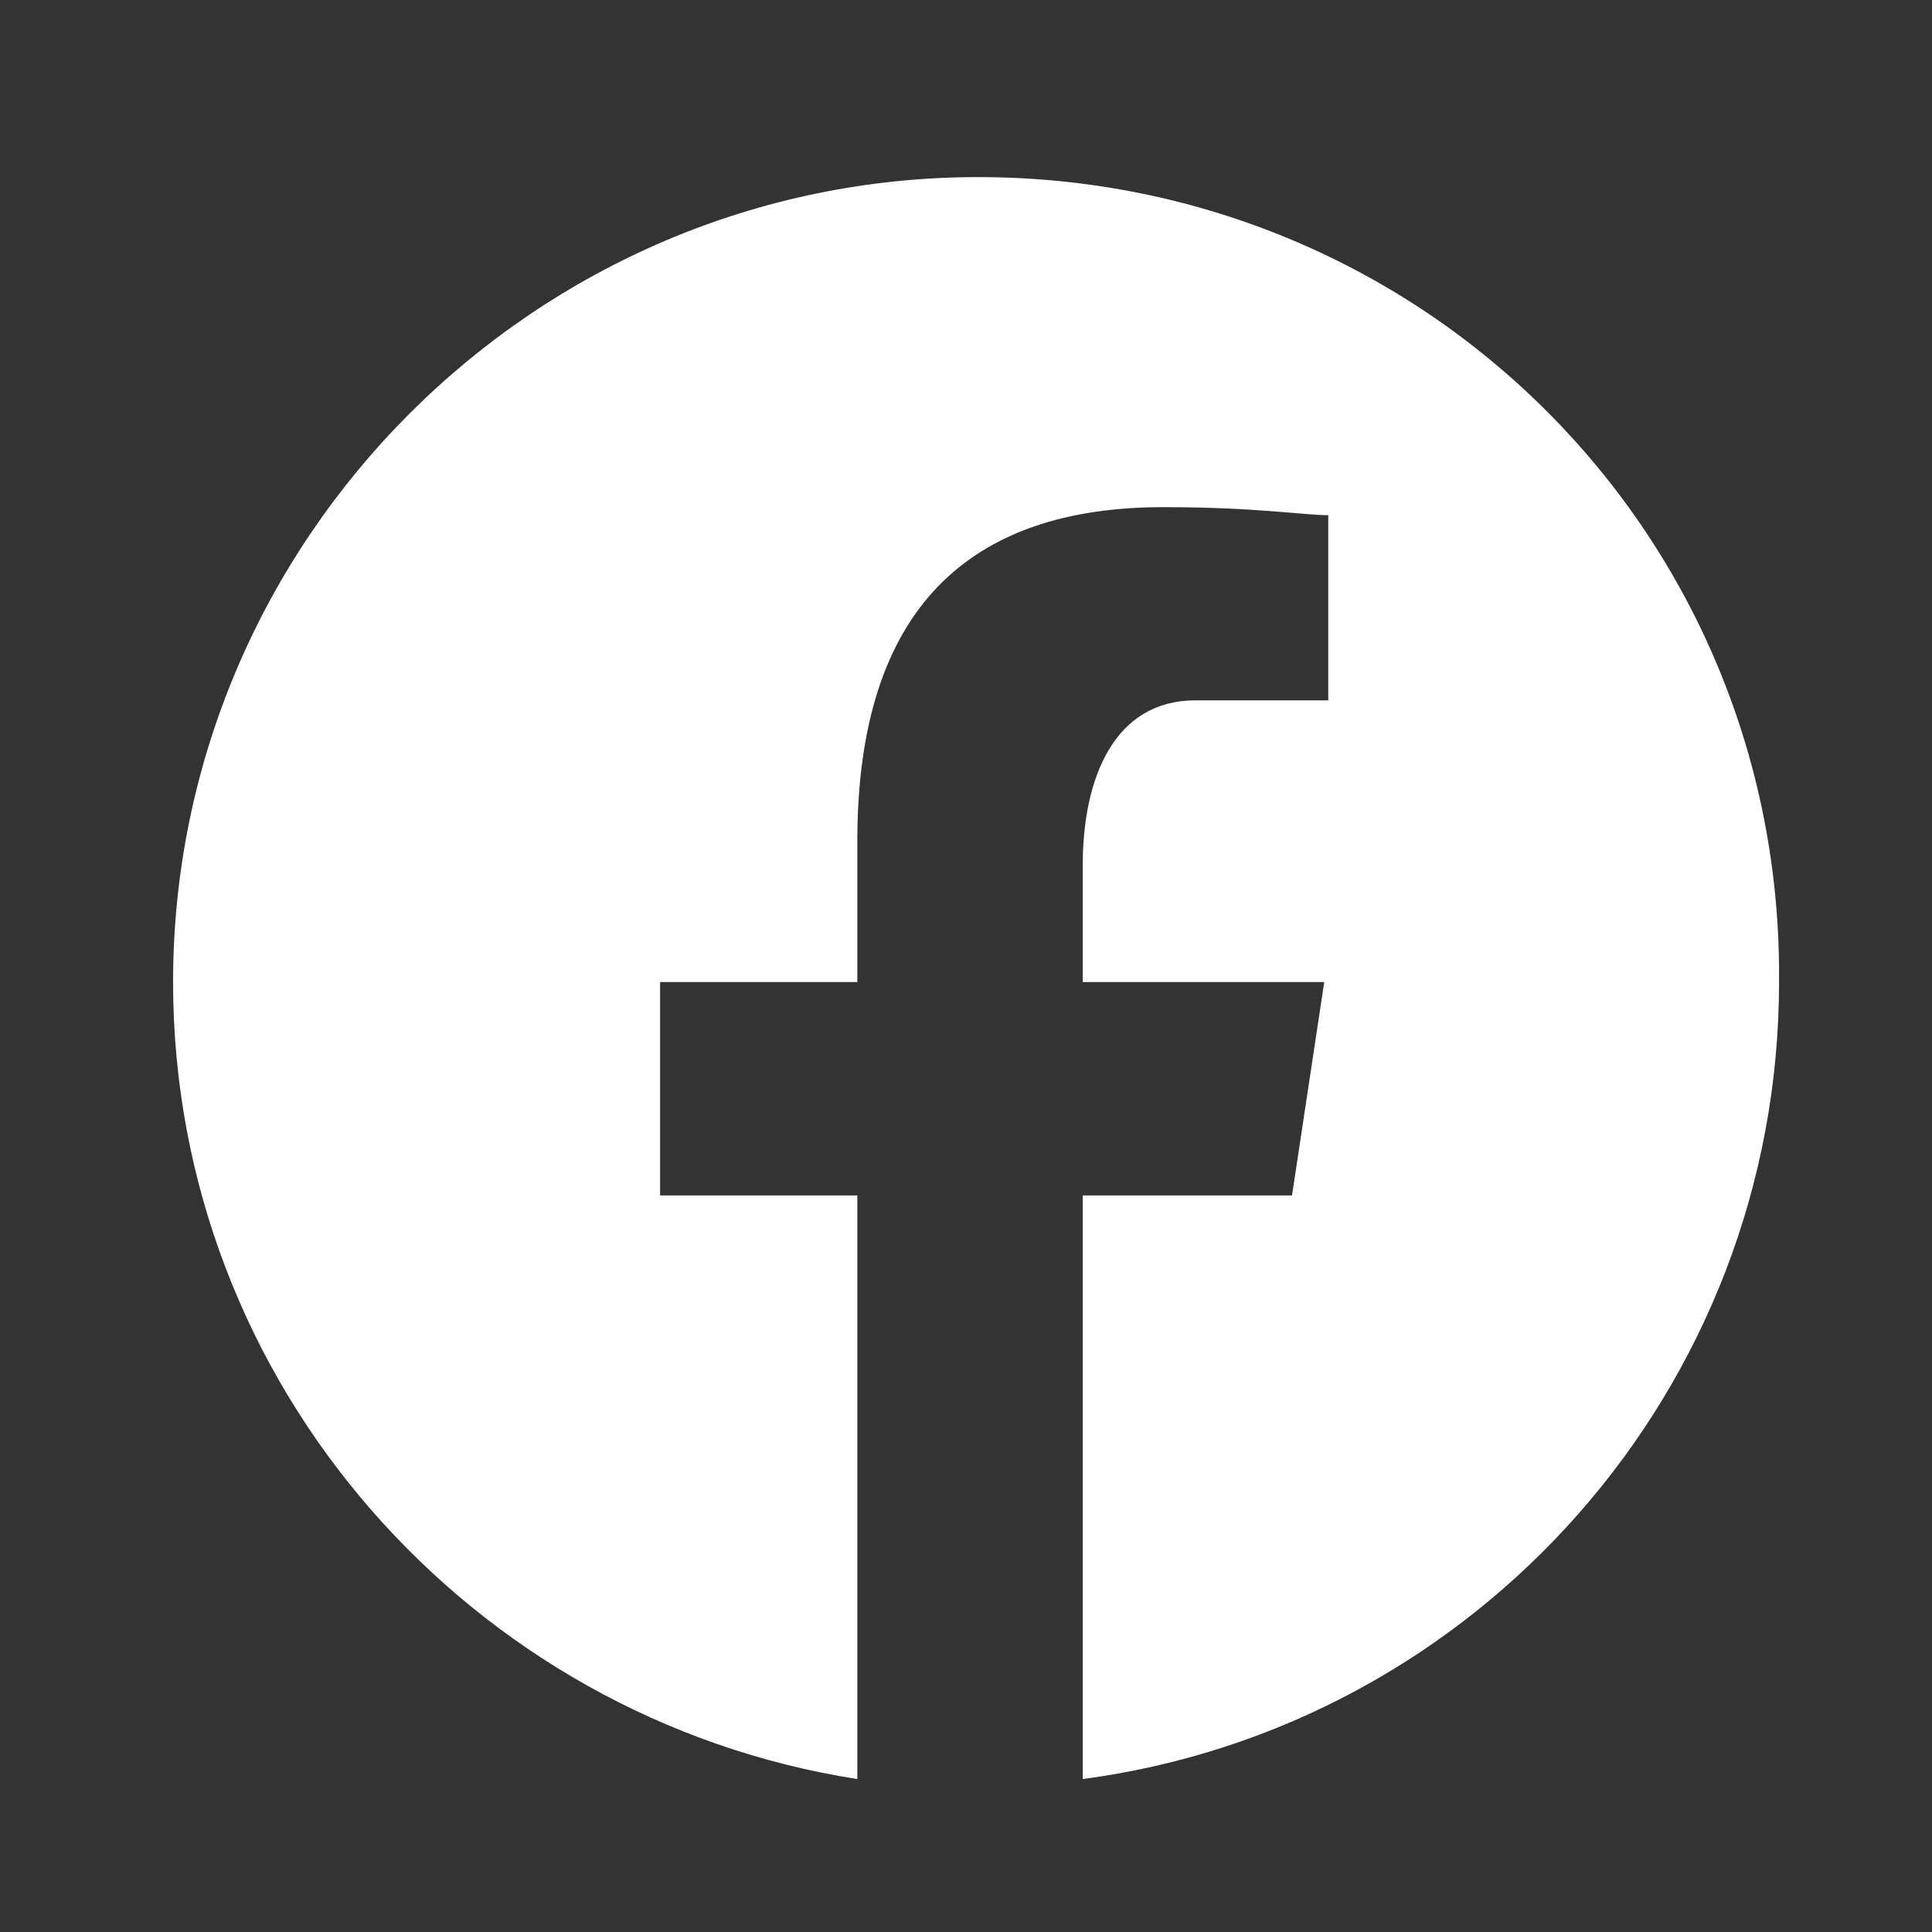 <?xml version="1.0" encoding="utf-8"?>
<!-- Generator: Adobe Illustrator 24.1.2, SVG Export Plug-In . SVG Version: 6.00 Build 0)  -->
<svg version="1.1" id="Слой_1" xmlns="http://www.w3.org/2000/svg" xmlns:xlink="http://www.w3.org/1999/xlink" x="0px" y="0px"
	 viewBox="0 0 48 48" style="enable-background:new 0 0 48 48;" xml:space="preserve">
<rect x="0" y="0" width="48" height="48" fill="#333333" stroke="none"/>
<style type="text/css">
	.st0{fill:#FFFFFF;}
</style>
<path class="st0" d="M24.3,4.4c-11,0-20,9-20,20c0,10,7.4,18.3,17,19.8V29.7h-4.9v-5.3h4.9v-3.5c0-5.8,2.8-8.3,7.6-8.3
	c2.3,0,3.5,0.2,4.1,0.2v4.6h-3.3c-2,0-2.8,1.9-2.8,4.1v2.9h6l-0.8,5.3h-5.2v14.5c9.8-1.3,17.3-9.7,17.3-19.8
	C44.3,13.3,35.4,4.4,24.3,4.4z"/>
</svg>
